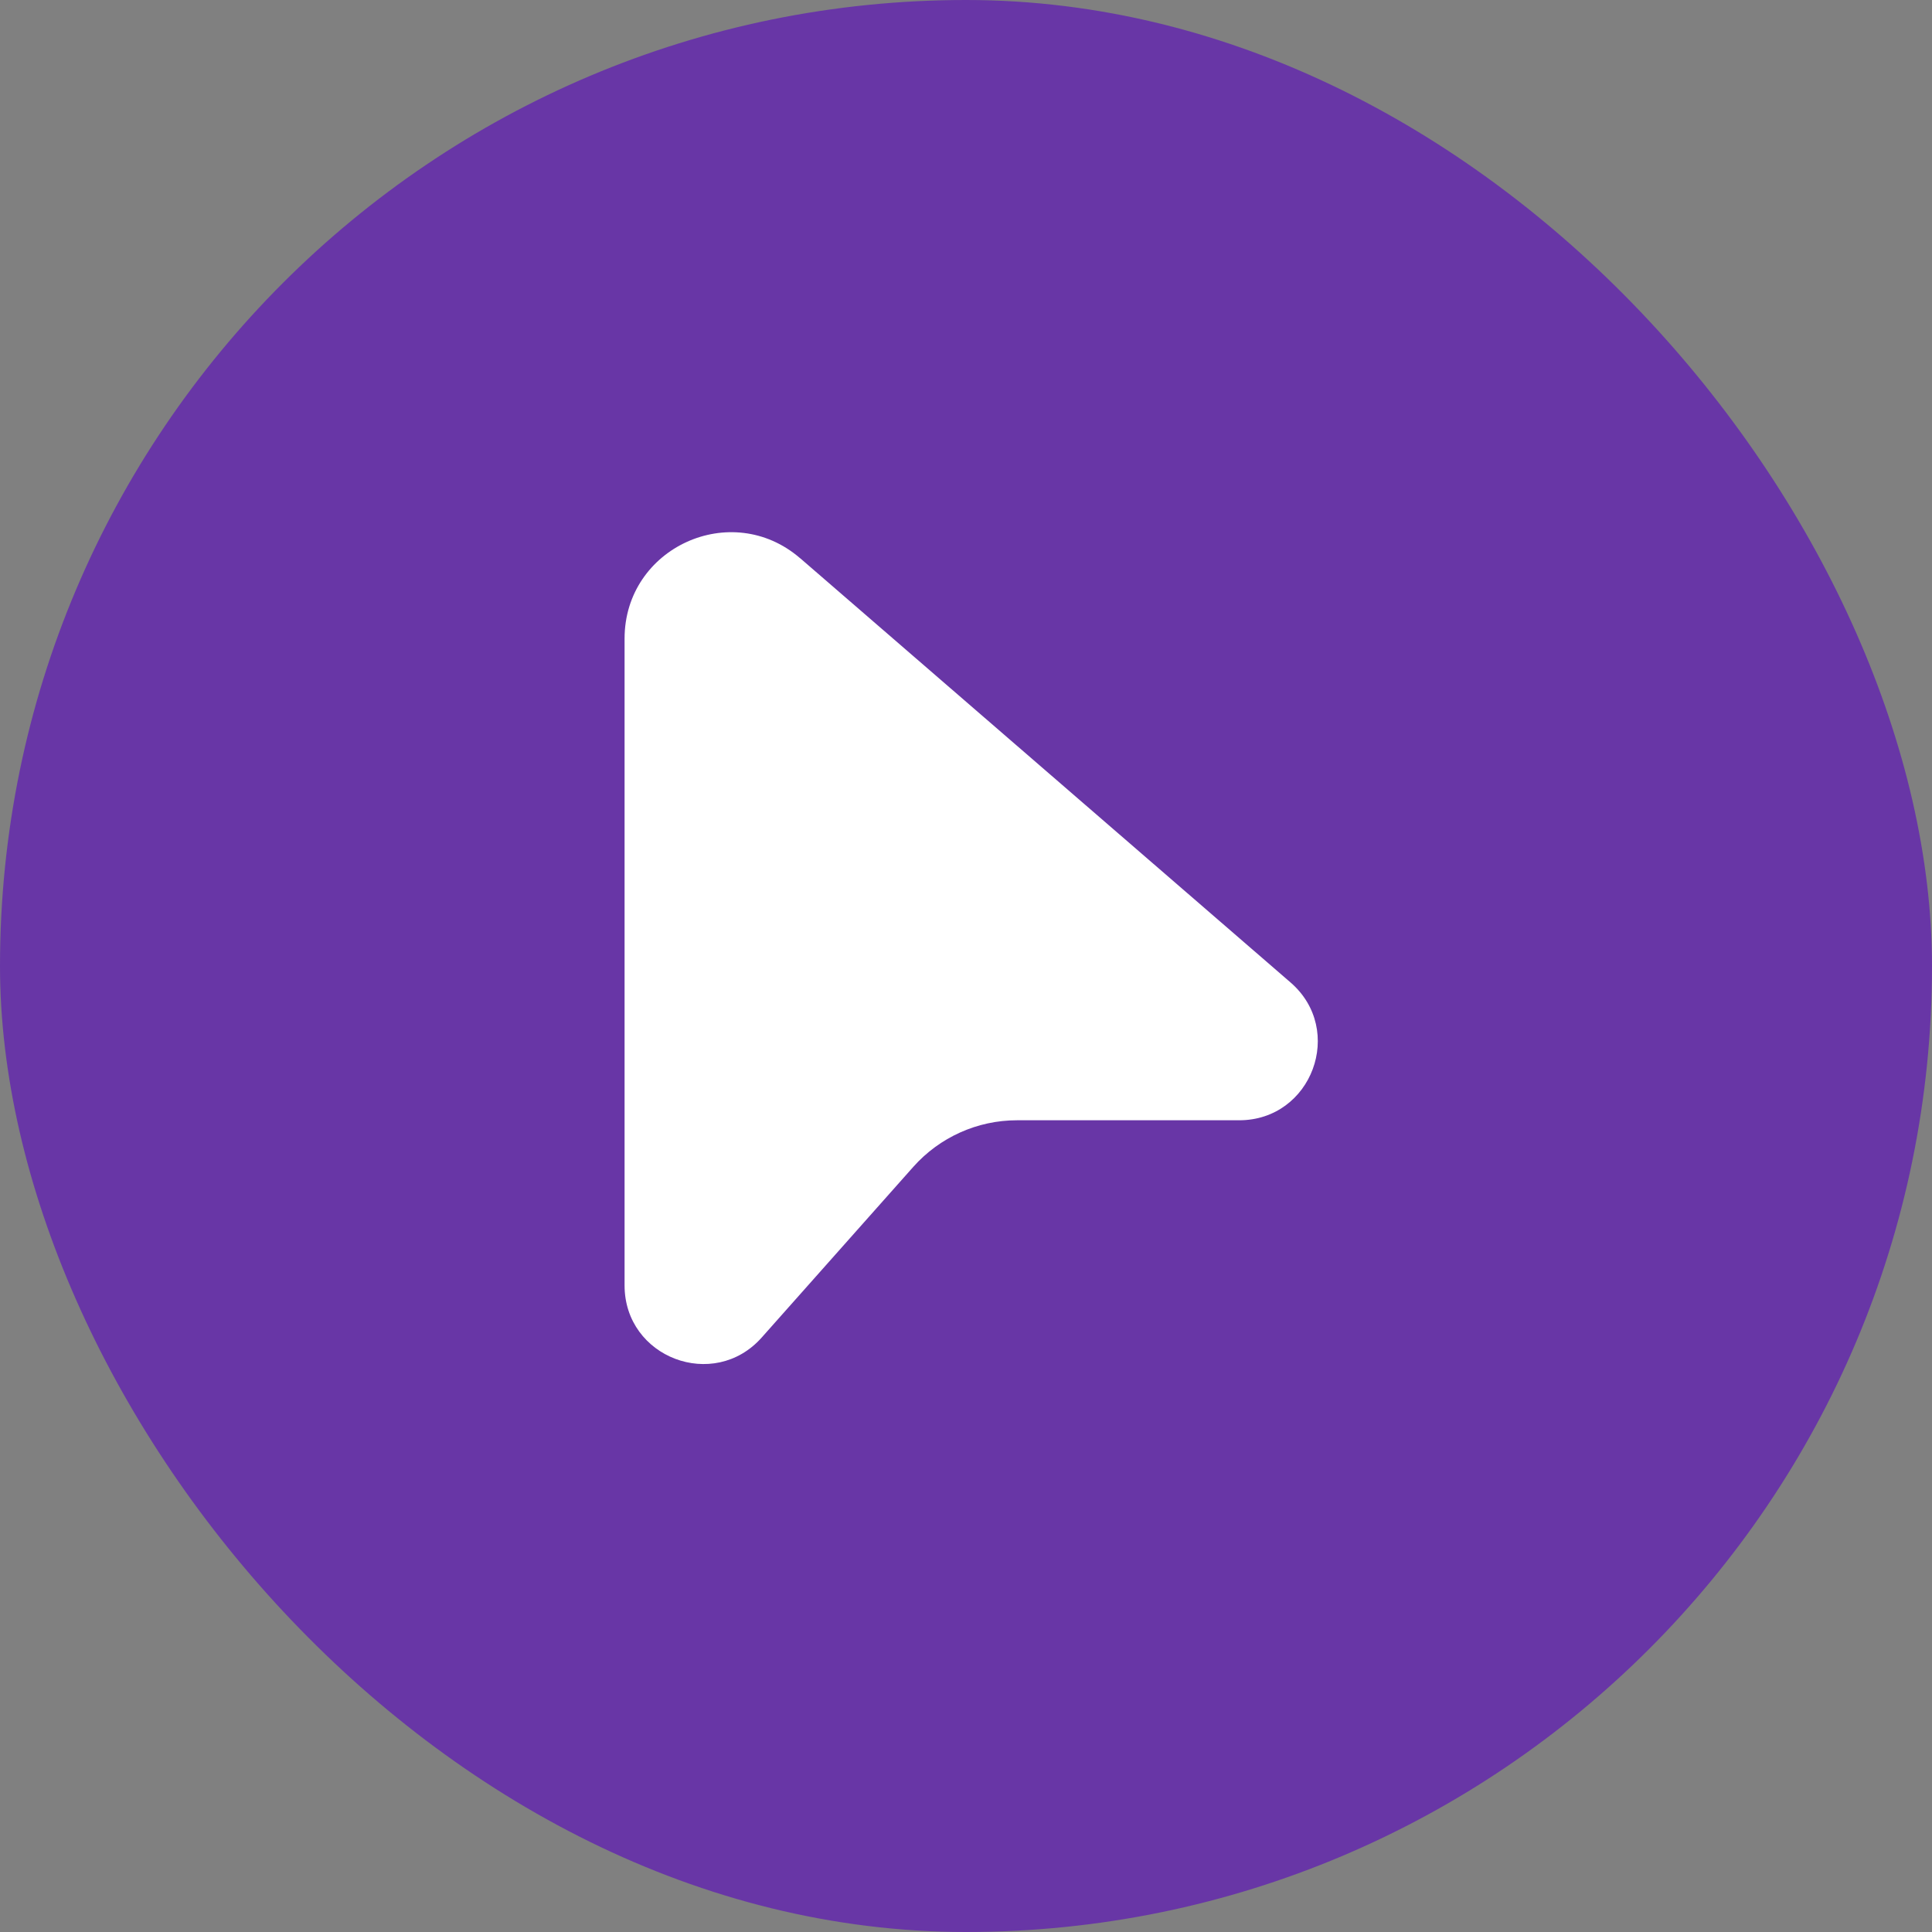 <svg width="54" height="54" viewBox="0 0 54 54" fill="none" xmlns="http://www.w3.org/2000/svg">
<rect x="0" y="0" width="54" height="54" fill="#808080" stroke="none"/>
<rect width="54" height="54" rx="27" fill="#6836A6"/>
<path d="M22.367 15.604L36.07 27.459C37.607 28.788 36.667 31.312 34.635 31.312H28.425C27.318 31.312 26.264 31.786 25.527 32.614L21.289 37.385C19.95 38.892 17.457 37.946 17.457 35.928V17.849C17.457 15.307 20.443 13.941 22.365 15.604H22.367Z" fill="white"/>
</svg>
